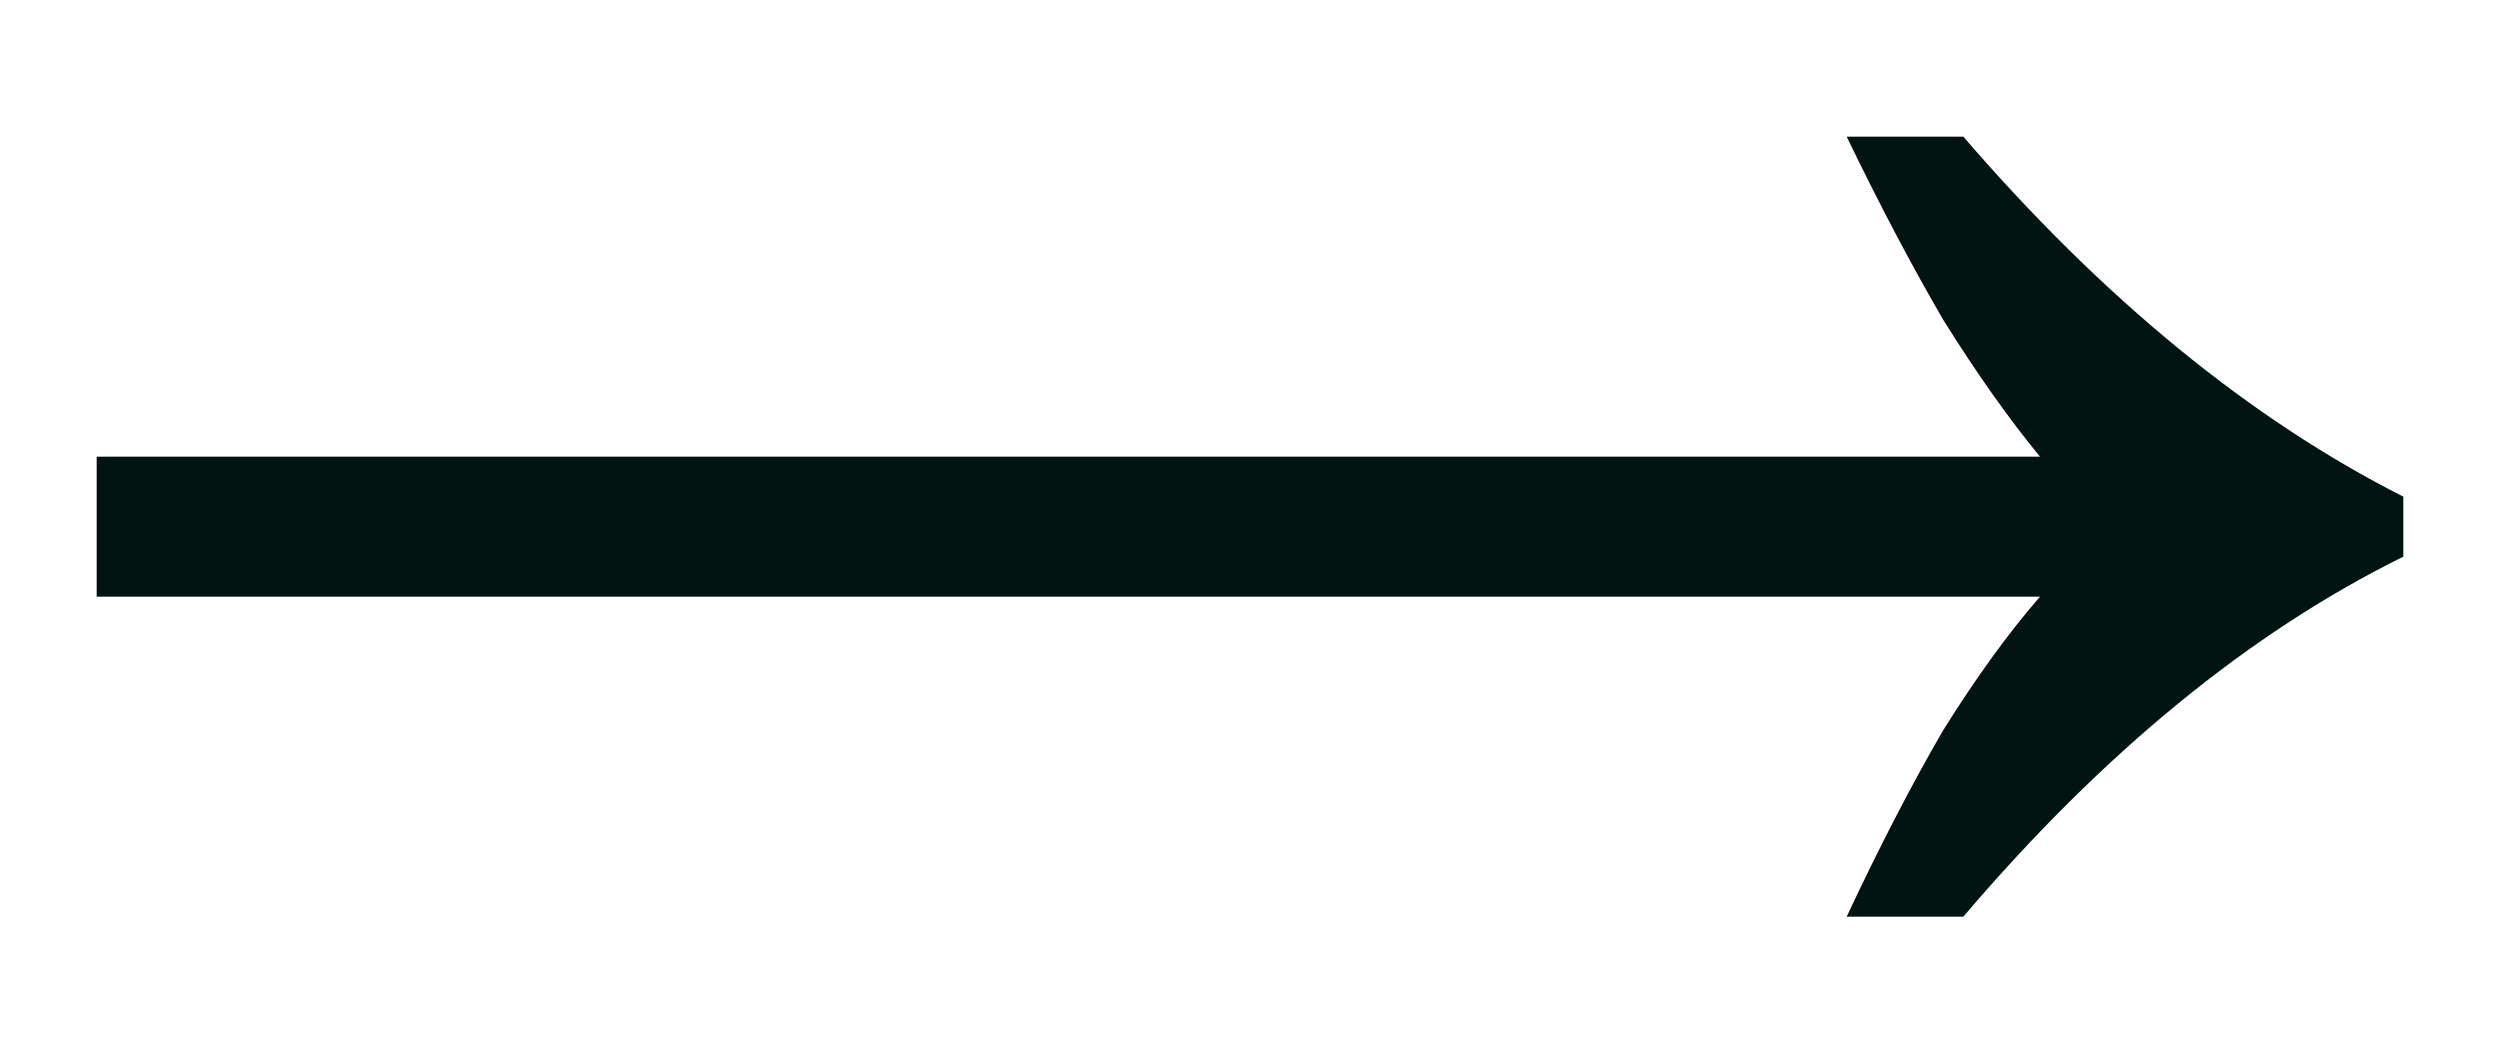 <svg width="12" height="5" viewBox="0 0 12 5" fill="none" xmlns="http://www.w3.org/2000/svg">
<path d="M8.864 4.4C9.024 4.059 9.179 3.76 9.328 3.504C9.488 3.248 9.643 3.035 9.792 2.864H0.464V2.192H9.792C9.643 2.011 9.488 1.792 9.328 1.536C9.179 1.28 9.024 0.987 8.864 0.656H9.424C10.096 1.435 10.8 2.011 11.536 2.384V2.672C10.8 3.035 10.096 3.611 9.424 4.4H8.864Z" fill="#011412"/>
</svg>

